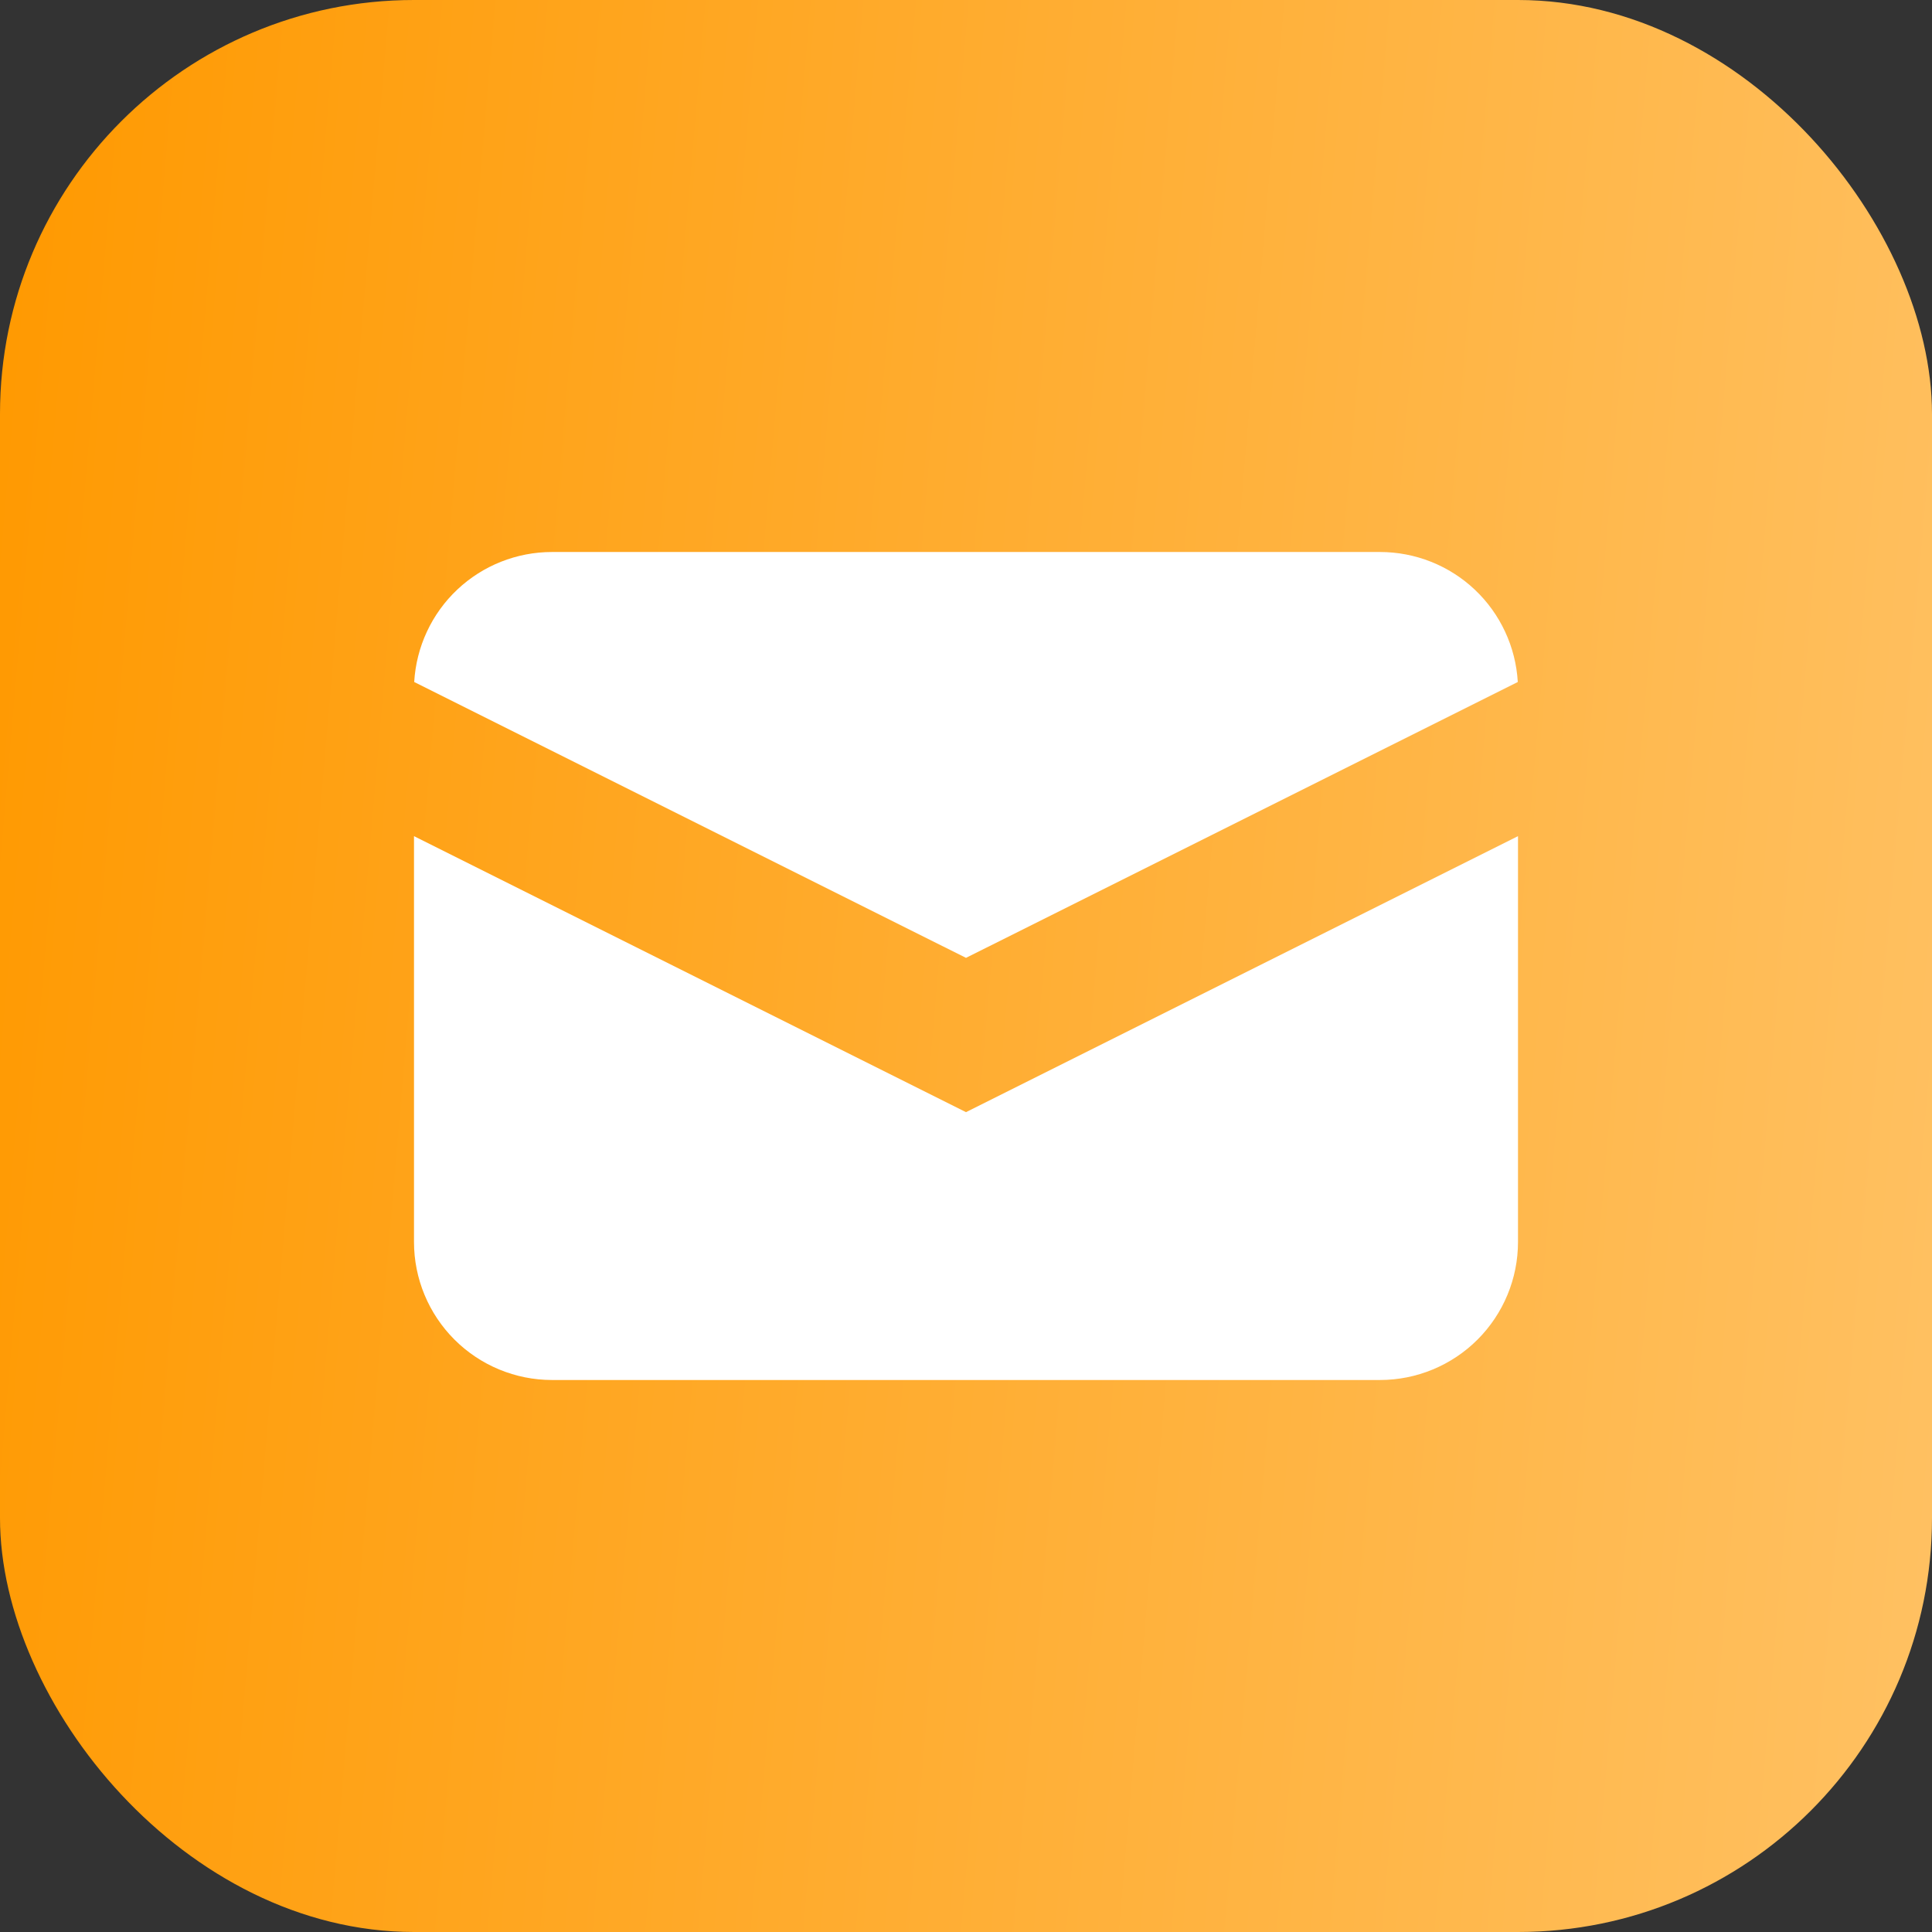 <?xml version="1.0" encoding="UTF-8"?> <svg xmlns="http://www.w3.org/2000/svg" width="28" height="28" viewBox="0 0 28 28" fill="none"><rect x="0" y="0" width="28" height="28" fill="#333333" stroke="none"/> <rect width="28" height="28" rx="6" fill="url(#paint0_linear_1205_154)"></rect> <path d="M6.003 9.884L14 13.882L21.997 9.884C21.967 9.374 21.744 8.895 21.373 8.545C21.002 8.195 20.51 8 20 8H8C7.49 8 6.998 8.195 6.627 8.545C6.256 8.895 6.033 9.374 6.003 9.884V9.884Z" fill="white"></path> <path d="M22 12.118L14 16.118L6 12.118V18C6 18.53 6.211 19.039 6.586 19.414C6.961 19.789 7.47 20 8 20H20C20.53 20 21.039 19.789 21.414 19.414C21.789 19.039 22 18.53 22 18V12.118Z" fill="white"></path> <defs> <linearGradient id="paint0_linear_1205_154" x1="2.96746e-07" y1="-0.808" x2="37.093" y2="2.37" gradientUnits="userSpaceOnUse"> <stop stop-color="#FF9900"></stop> <stop offset="1" stop-color="#FFCA79"></stop> </linearGradient> </defs> </svg> 